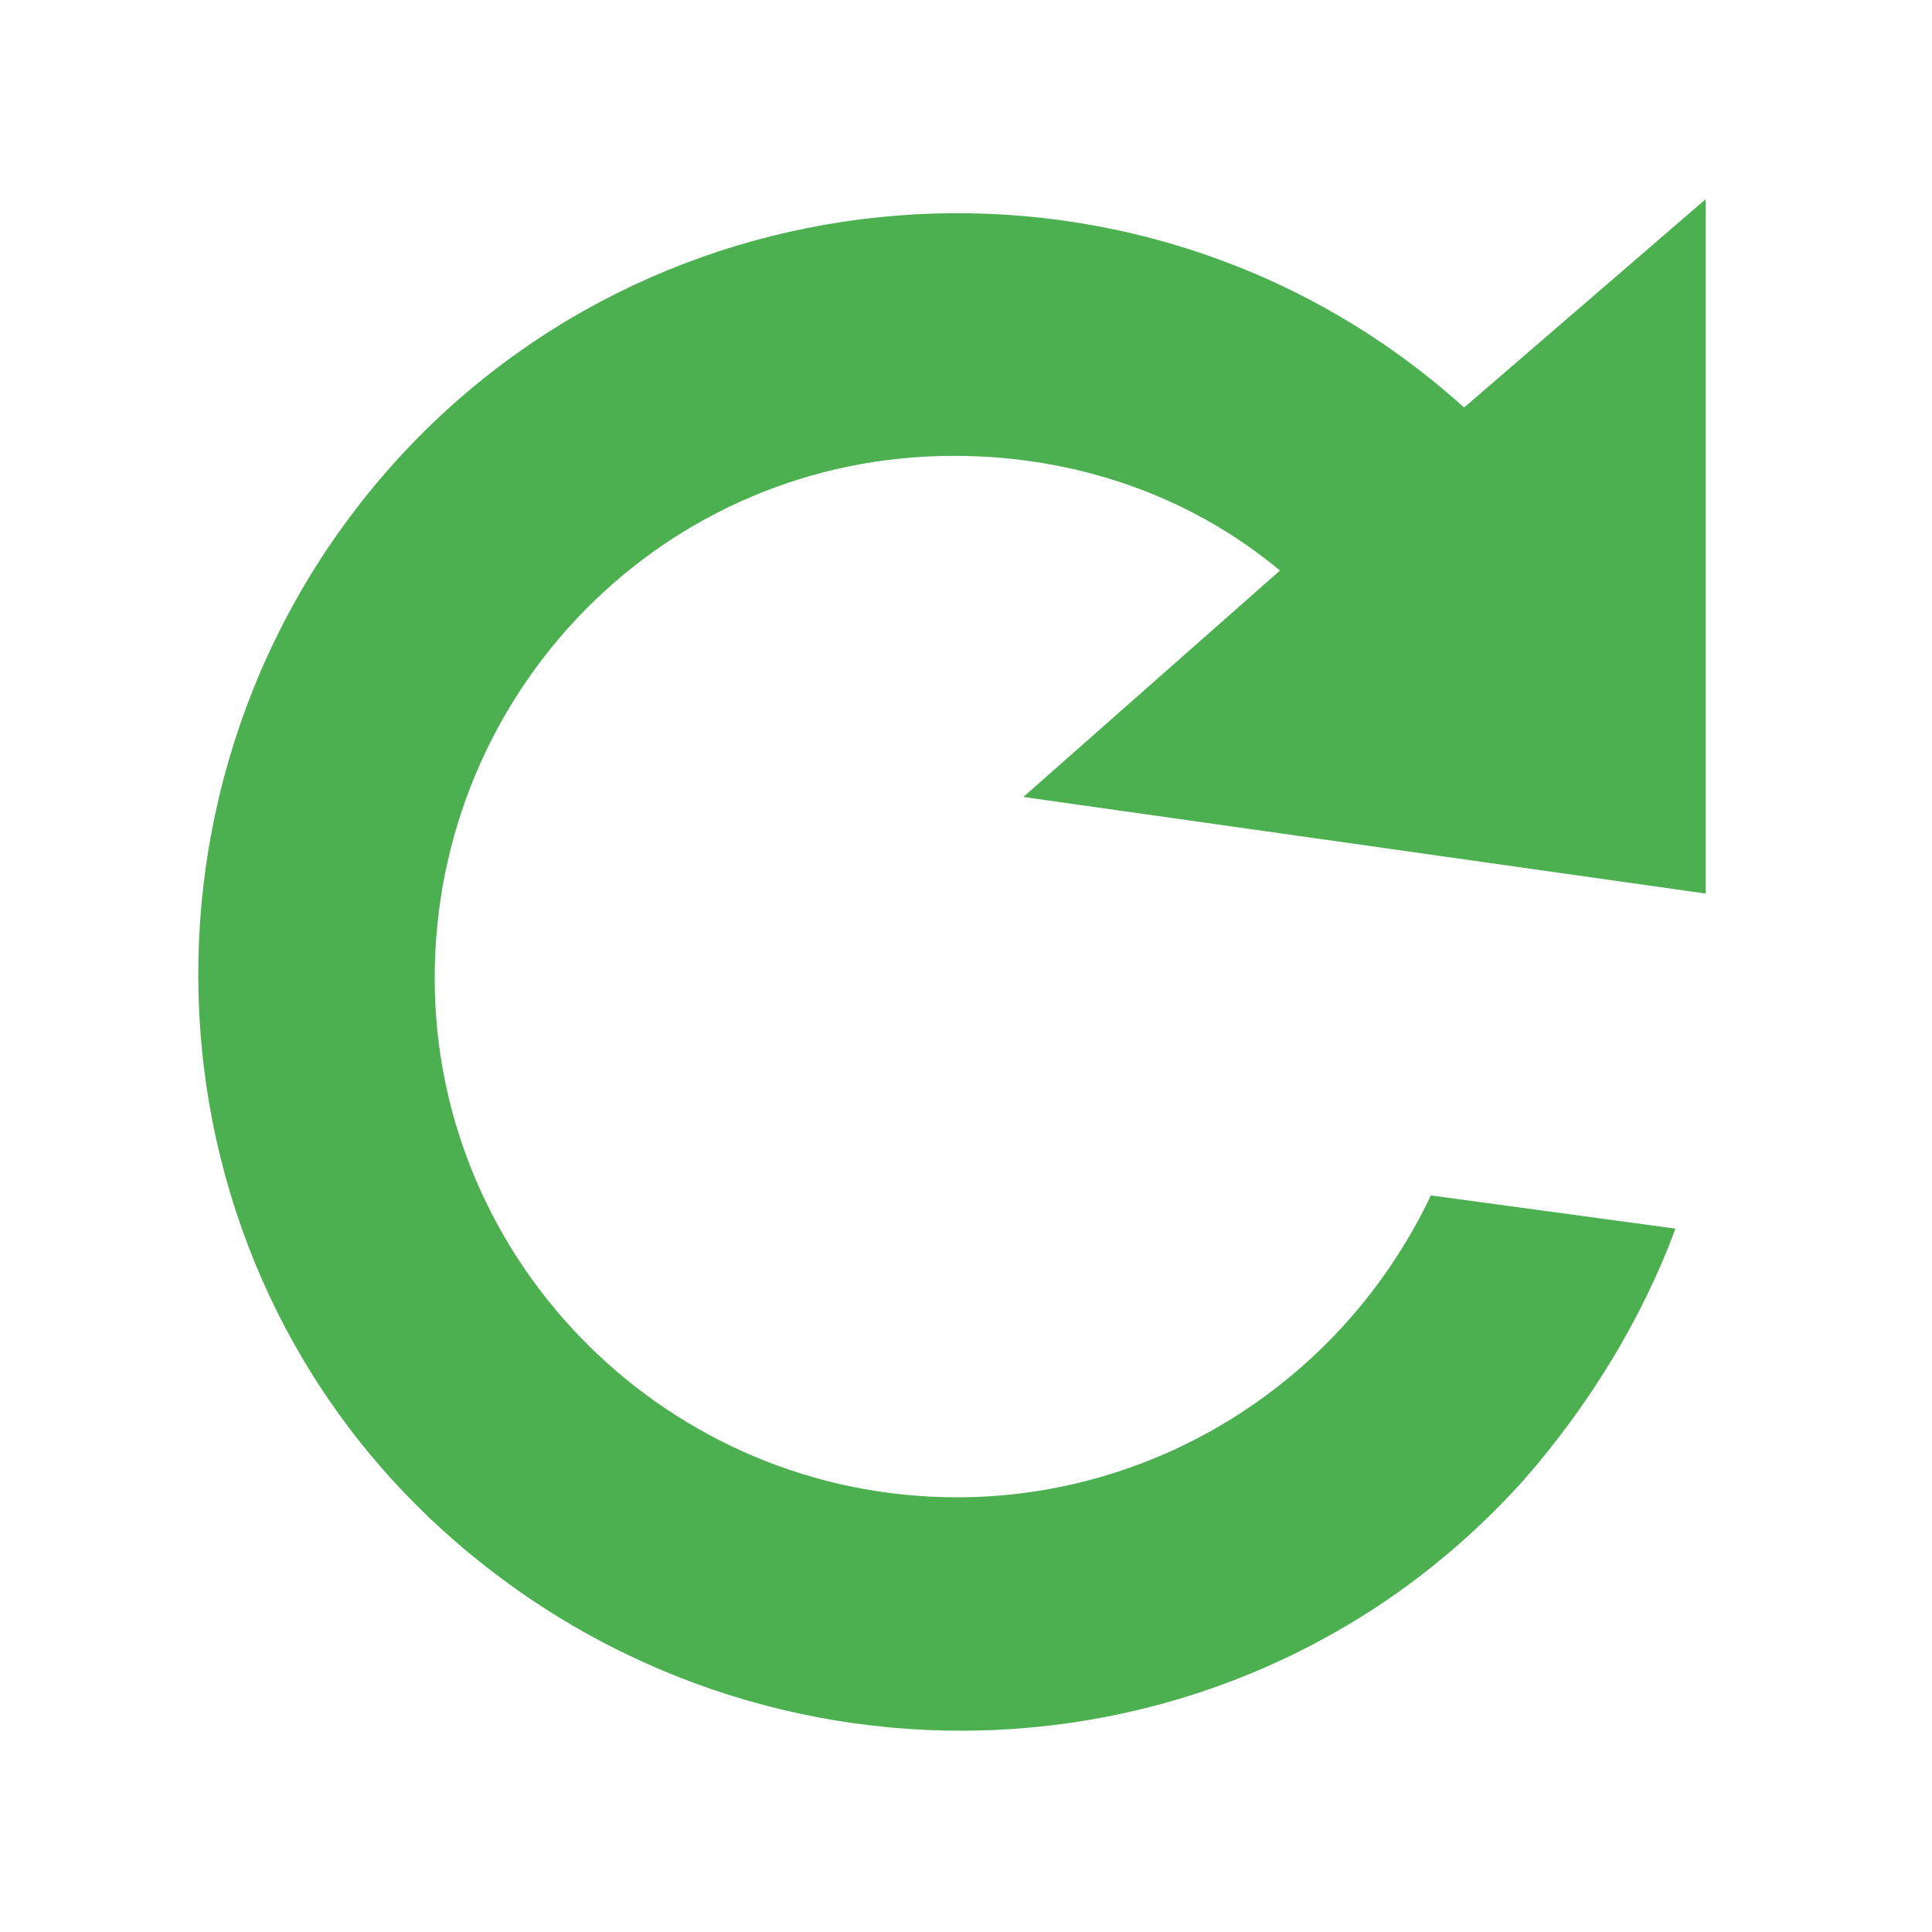 <svg xmlns="http://www.w3.org/2000/svg" viewBox="0 0 64 64" width="64" height="64">
  <path  fill="#4CAF50" d="M31.7 49.6c-9.5 0-17.3-7.7-17.3-17.2S22 15.1 31.6 15.1c4 0 7.8 1.3 10.8 3.8l-8.5 7.5 22.6 3.2v-23l-8 6.9C38.2 4.2 22.2 5.1 13 15.4s-8.5 26.3 1.9 35.5 26.3 8.5 35.6-1.9c2.1-2.4 3.9-5.3 5-8.3l-8.1-1.1c-2.9 6.1-9 10-15.7 10z"/>
</svg>
